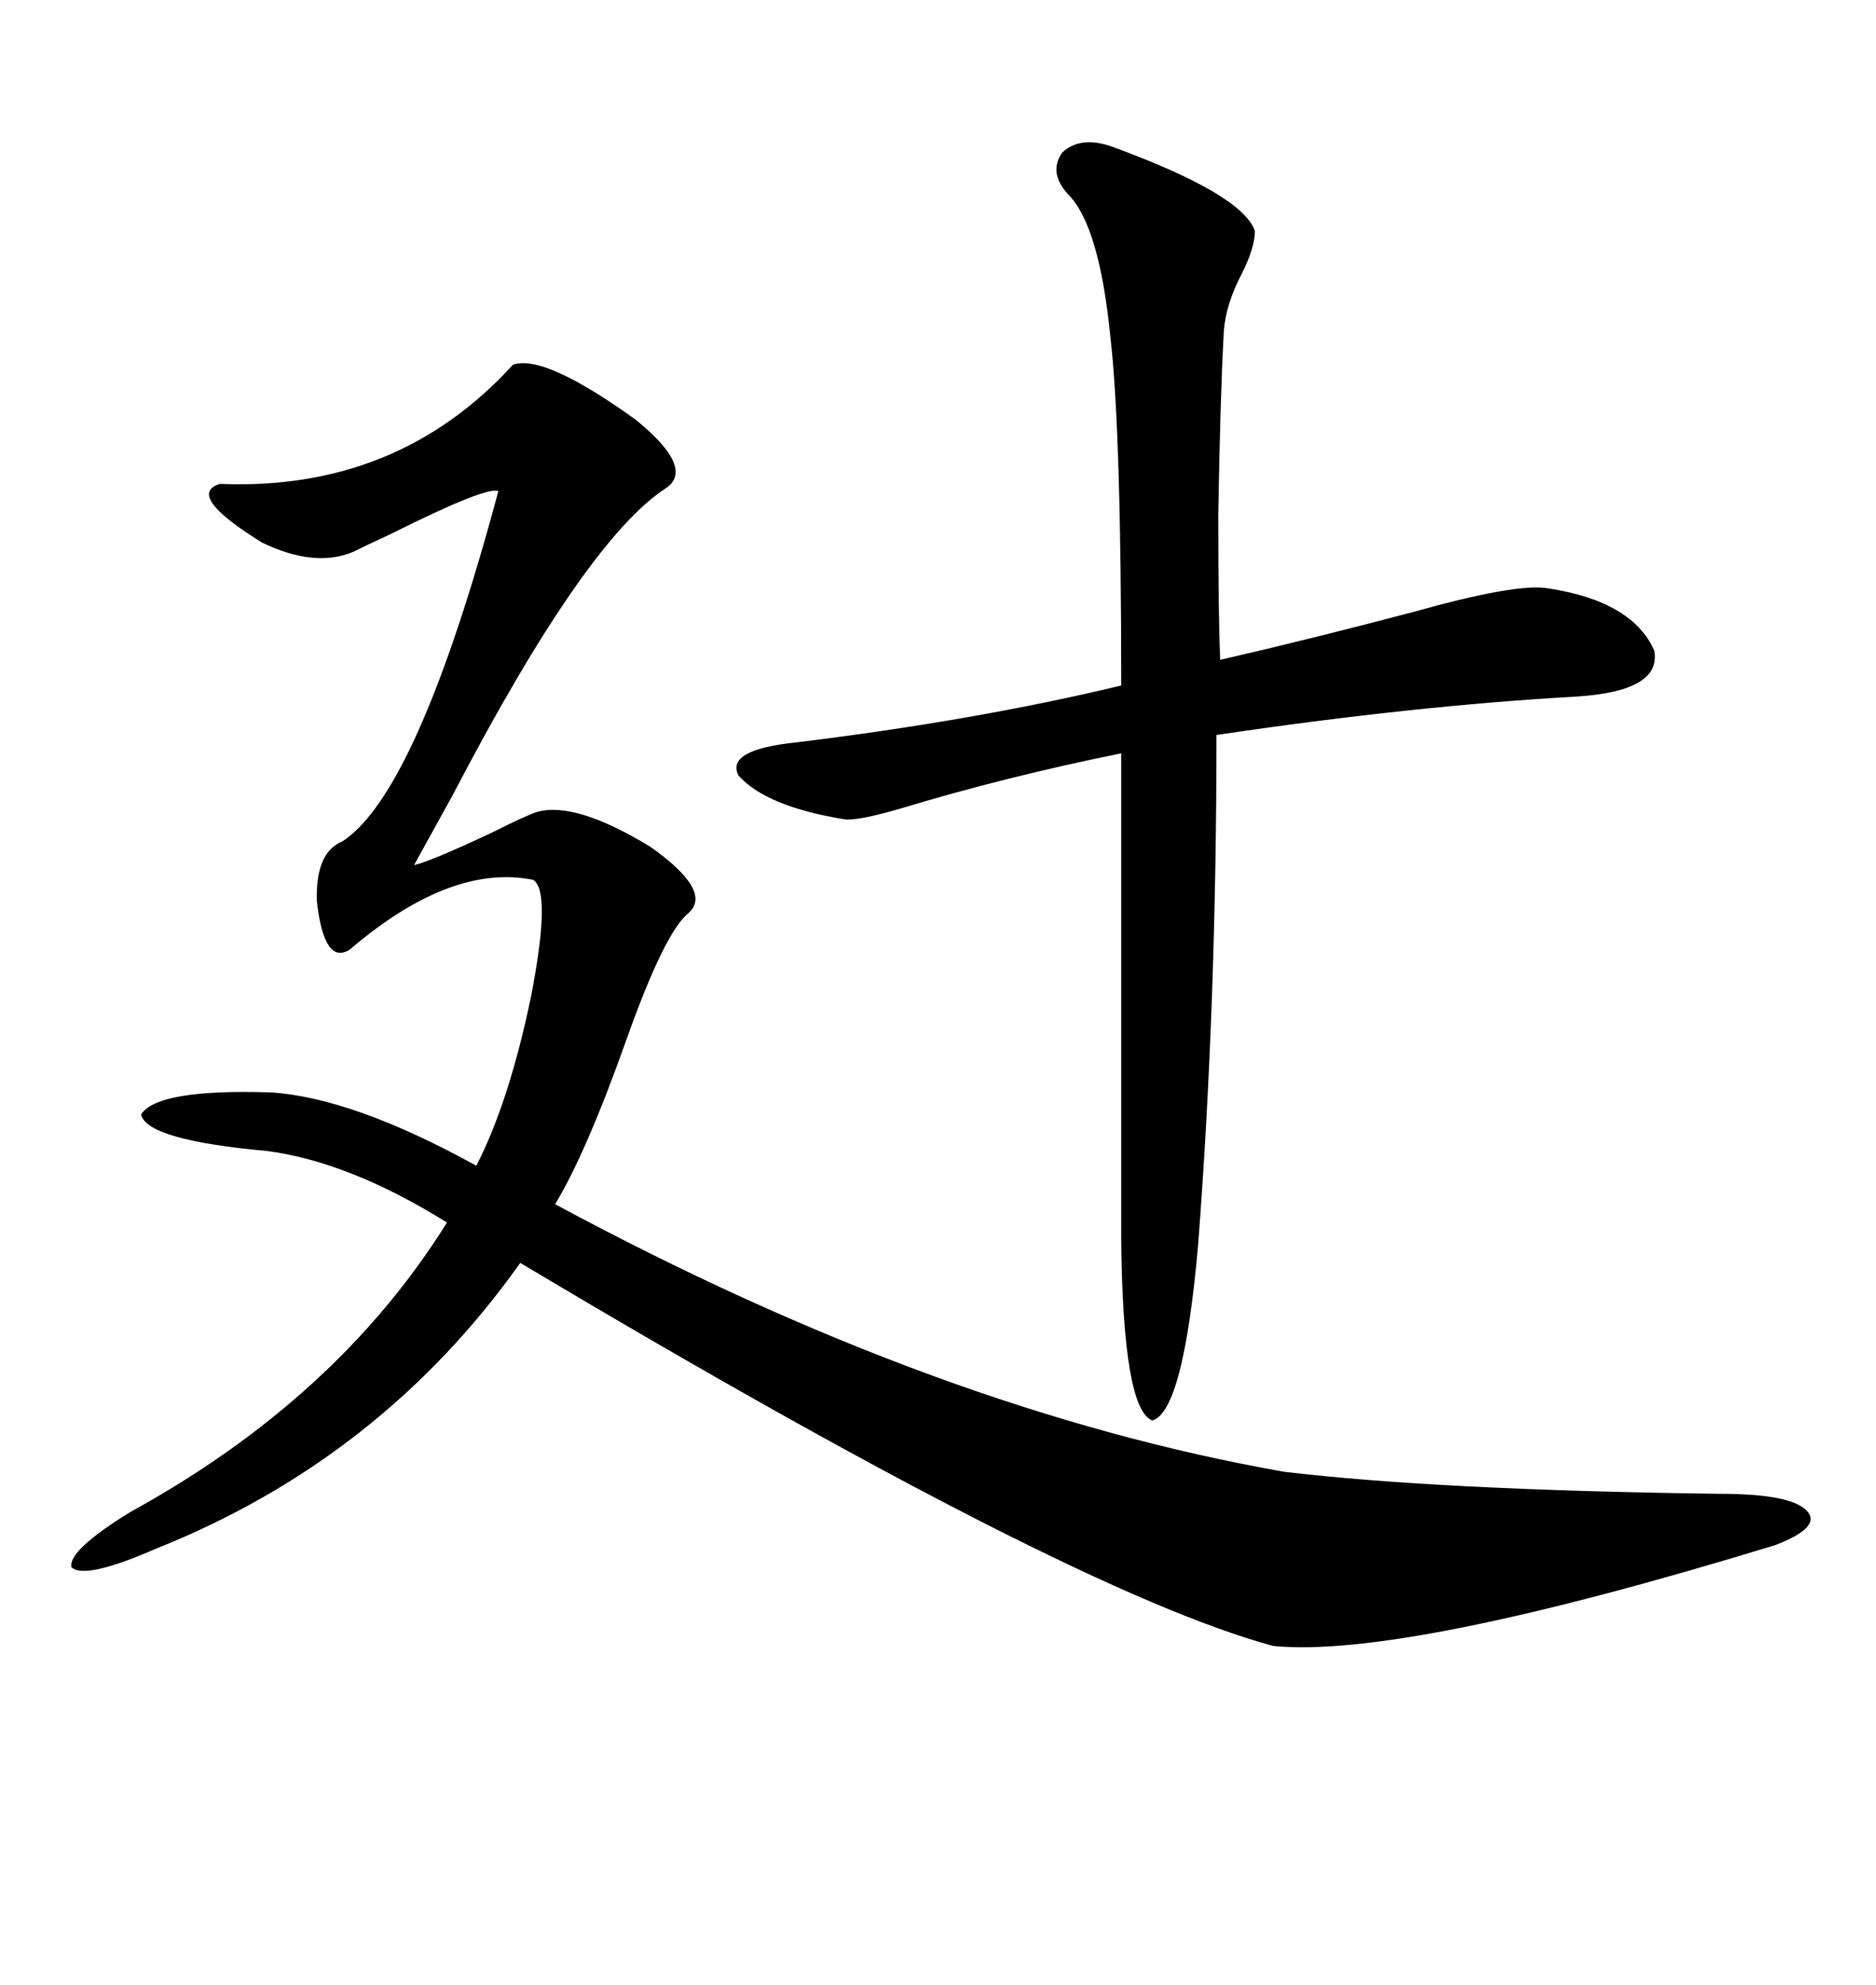 <svg xmlns="http://www.w3.org/2000/svg" xmlns:xlink="http://www.w3.org/1999/xlink" width="300" height="317.285"><path d="M82.03 58.30L82.03 58.30Q87.01 56.54 101.66 67.09L101.66 67.09Q111.04 74.71 106.64 77.93L106.64 77.93Q93.75 86.13 72.36 127.15L72.36 127.15Q67.97 135.06 66.21 138.28L66.21 138.28Q68.85 137.70 78.81 133.01L78.81 133.01Q84.08 130.37 85.84 129.79L85.84 129.79Q91.99 128.03 104.00 135.35L104.00 135.35Q113.96 142.38 110.16 145.90L110.16 145.90Q106.35 148.83 100.20 166.11L100.20 166.11Q93.75 184.28 88.77 192.48L88.77 192.48Q150.29 225.59 205.37 235.25L205.37 235.25Q229.98 238.18 275.10 238.77L275.10 238.77Q286.23 238.77 288.87 241.41L288.87 241.41Q291.50 244.04 283.89 246.97L283.89 246.97Q224.41 265.14 203.61 263.09L203.61 263.09Q171.09 254.30 83.20 201.86L83.20 201.86Q60.94 233.20 24.90 247.56L24.90 247.56Q13.48 252.54 11.43 250.49L11.43 250.49Q10.84 247.85 20.80 241.70L20.80 241.70Q53.91 223.54 71.48 195.41L71.48 195.41Q55.96 185.74 42.77 183.98L42.77 183.98Q23.44 182.23 22.56 178.13L22.56 178.13Q25.20 174.02 43.36 174.61L43.36 174.61Q56.54 175.49 76.17 186.33L76.17 186.33Q81.45 176.07 84.96 159.08L84.96 159.08Q88.18 142.38 85.25 140.63L85.25 140.63Q72.07 137.99 55.96 151.76L55.96 151.76Q51.86 154.39 50.68 144.14L50.68 144.14Q50.39 136.23 54.79 134.47L54.79 134.47Q66.80 126.56 79.69 78.52L79.69 78.52Q77.93 77.64 62.70 85.25L62.70 85.25Q58.30 87.30 56.54 88.18L56.54 88.18Q50.39 90.82 41.89 86.72L41.89 86.72Q29.59 79.10 35.16 77.34L35.16 77.34Q63.57 78.52 82.03 58.30ZM177.83 23.44L177.83 23.44Q198.63 31.05 200.68 36.91L200.68 36.91Q200.68 39.55 198.63 43.65L198.63 43.65Q196.00 48.63 195.70 53.03L195.70 53.03Q195.12 63.87 194.82 82.32L194.82 82.32Q194.82 98.14 195.12 105.47L195.12 105.47Q209.18 102.25 225.88 97.85L225.88 97.85Q242.58 93.16 247.56 94.04L247.56 94.04Q261.04 96.09 264.55 104.00L264.55 104.00Q265.72 110.45 252.25 111.33L252.25 111.33Q226.17 112.79 194.53 117.48L194.53 117.48Q194.53 160.84 191.60 198.93L191.60 198.93Q189.26 225.59 184.28 227.05L184.28 227.05Q179.59 225.29 179.30 198.34L179.30 198.34L179.30 120.41Q160.55 124.22 144.14 129.20L144.14 129.20Q137.11 131.25 135.06 130.96L135.06 130.96Q122.46 128.91 118.07 123.93L118.07 123.93Q116.02 119.82 127.44 118.65L127.44 118.65Q156.15 115.14 179.30 109.57L179.30 109.57Q179.30 68.55 177.54 53.61L177.54 53.61Q175.78 36.04 170.80 31.05L170.80 31.05Q167.58 27.54 169.92 24.32L169.92 24.32Q172.85 21.68 177.83 23.44Z"/></svg>